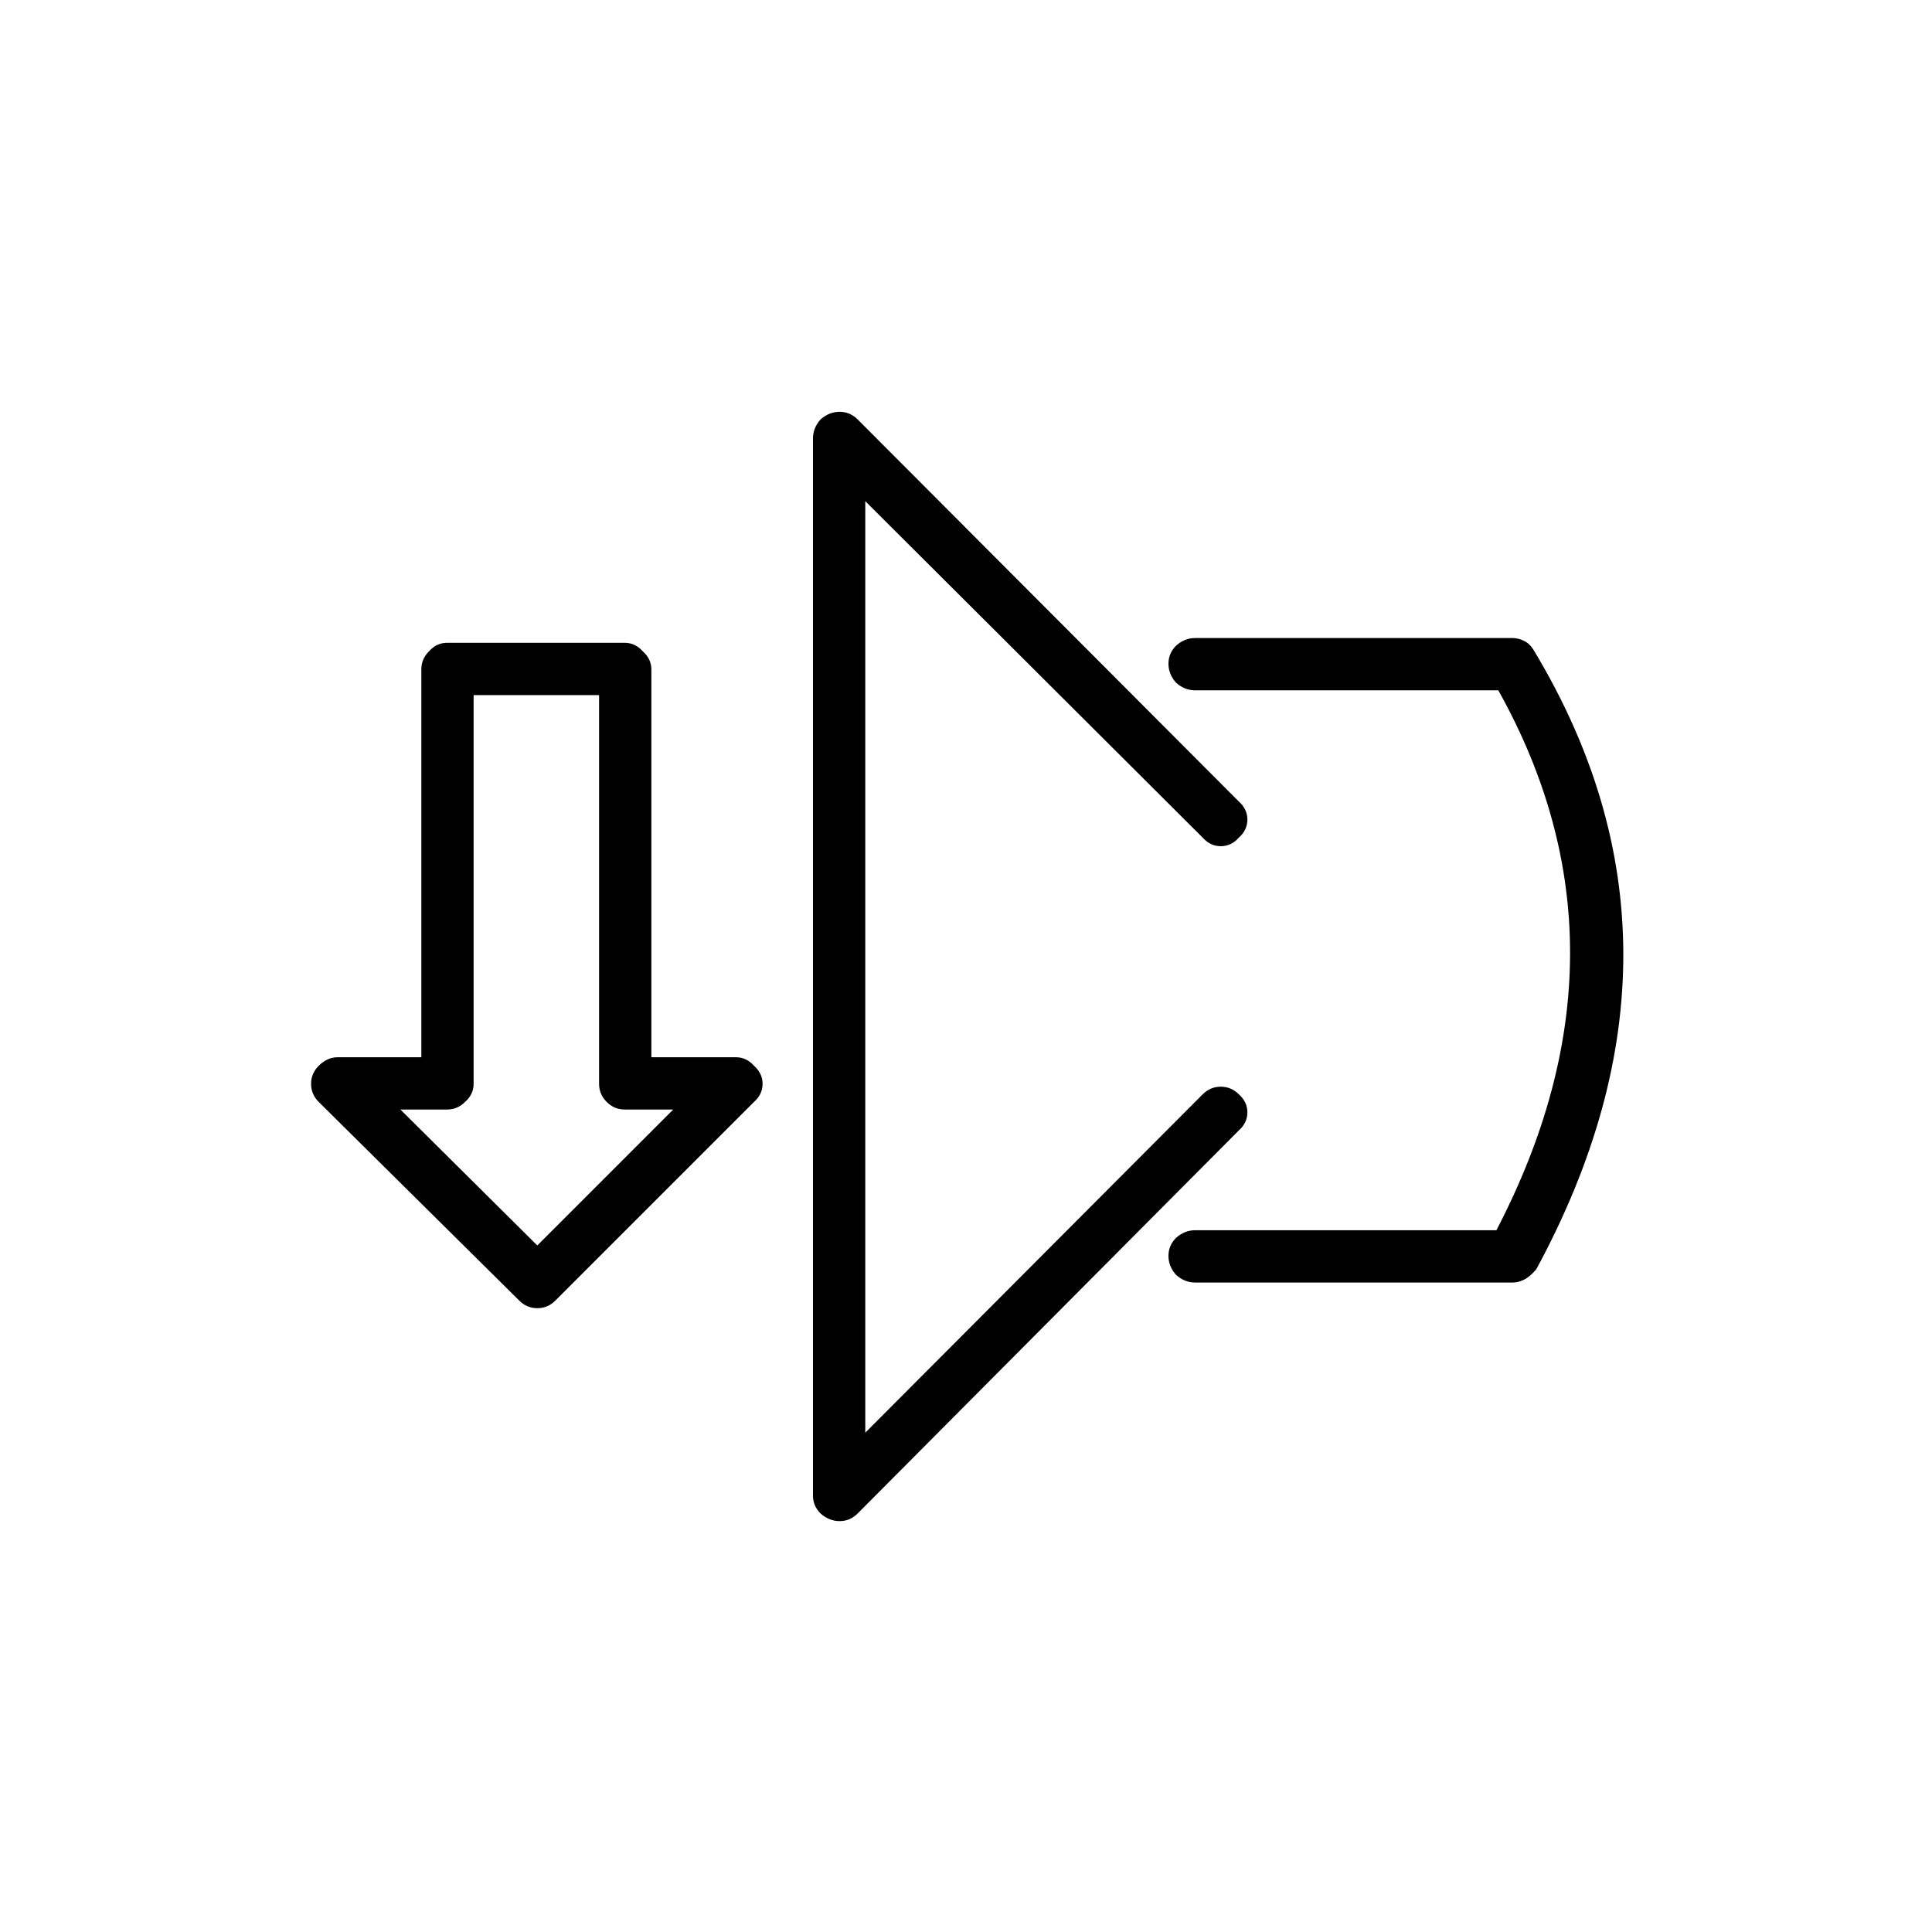 <?xml version="1.0" encoding="UTF-8"?>
<!-- Uploaded to: ICON Repo, www.svgrepo.com, Generator: ICON Repo Mixer Tools -->
<svg fill="#000000" width="800px" height="800px" version="1.1" viewBox="144 144 512 512" xmlns="http://www.w3.org/2000/svg">
 <path d="m309.57 314.35h-47.109c-1.848 0-3.441 0.754-4.785 2.266-1.344 1.344-2.016 2.941-2.016 4.785v102.78h-22.168c-1.848 0-3.527 0.758-5.035 2.269-1.344 1.344-2.016 2.938-2.016 4.785s0.672 3.441 2.016 4.785l53.148 52.648c1.344 1.344 2.941 2.016 4.789 2.016s3.441-0.672 4.785-2.016l52.648-52.648c1.512-1.344 2.266-2.938 2.266-4.785s-0.754-3.441-2.266-4.785c-1.344-1.512-2.938-2.269-4.785-2.269h-22.422v-102.78c0-1.844-0.754-3.441-2.266-4.785-1.344-1.512-2.941-2.266-4.785-2.266m-40.055 13.855h33.25v103.03c0 1.848 0.672 3.441 2.016 4.785s2.941 2.016 4.789 2.016h12.844l-36.02 36.023-36.277-36.023h12.344c1.848 0 3.445-0.672 4.789-2.016 1.512-1.344 2.266-2.938 2.266-4.785v-103.03m278.86-14.109c-1.176-0.672-2.352-1.008-3.527-1.008h-84.137c-1.848 0-3.527 0.672-5.039 2.016-1.344 1.344-2.016 2.941-2.016 4.789 0 1.844 0.672 3.523 2.016 5.035 1.512 1.344 3.191 2.016 5.039 2.016h80.359c25.523 45.68 25.355 93.375-0.504 143.08h-79.855c-1.848 0-3.527 0.672-5.039 2.016-1.344 1.344-2.016 2.938-2.016 4.785s0.672 3.527 2.016 5.039c1.512 1.344 3.191 2.016 5.039 2.016h84.137c1.176 0 2.352-0.336 3.527-1.008 1.008-0.672 1.93-1.512 2.769-2.519 30.902-57.098 30.734-111.68-0.504-163.74-0.672-1.176-1.426-2.016-2.266-2.519m-177.09-58.945c-1.344-1.344-2.938-2.016-4.785-2.016s-3.527 0.672-5.039 2.016c-1.344 1.512-2.016 3.191-2.016 5.039v280.12c0 1.848 0.672 3.445 2.016 4.785 1.512 1.344 3.191 2.016 5.039 2.016s3.441-0.672 4.785-2.016l101.02-101.52c1.508-1.344 2.266-2.938 2.266-4.785 0-1.848-0.758-3.445-2.266-4.789-1.344-1.34-2.941-2.012-4.789-2.012-1.848 0-3.441 0.672-4.785 2.012l-89.426 89.68v-246.87l89.426 89.176c1.344 1.512 2.938 2.266 4.785 2.266 1.848 0 3.445-0.754 4.789-2.266 1.508-1.344 2.266-2.941 2.266-4.785 0-1.848-0.758-3.445-2.266-4.789z"/>
</svg>